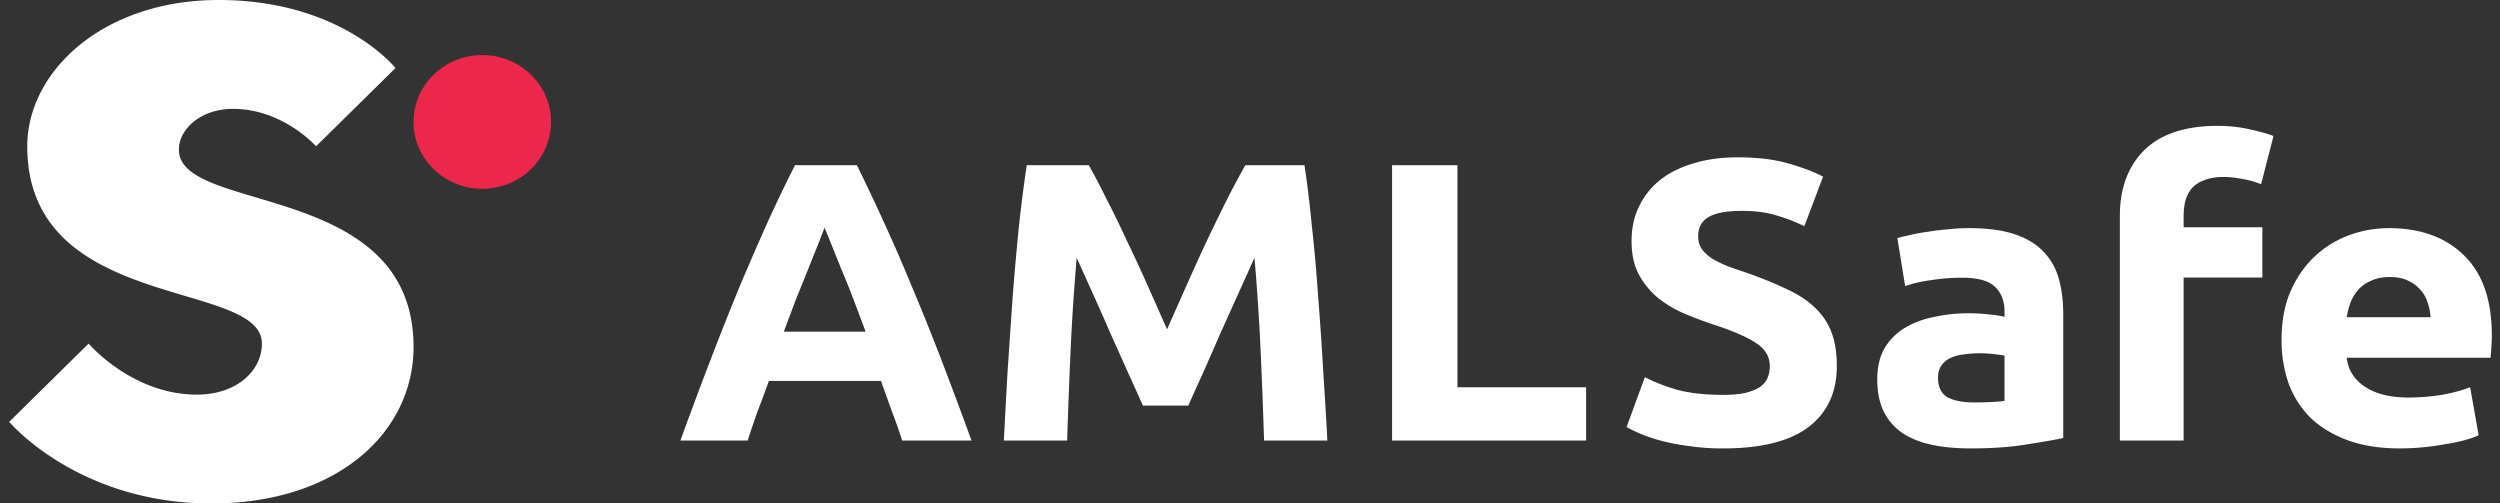 <svg width="144" height="29" fill="none" xmlns="http://www.w3.org/2000/svg"><rect width="100%" height="100%" fill="#333333" stroke="none"/><path d="M27.78 10.875c2.186 0 3.959-1.724 3.959-3.852 0-2.127-1.773-3.851-3.96-3.851-2.186 0-3.959 1.724-3.959 3.851 0 2.128 1.773 3.852 3.96 3.852z" fill="#ED274B"/><path d="M51.965 25.375a30.818 30.818 0 00-.598-1.694l-.622-1.739h-6.458c-.208.58-.423 1.16-.646 1.74a52.33 52.33 0 00-.574 1.693H39.19a273.736 273.736 0 011.77-4.737 206.55 206.55 0 011.627-4.097 204.978 204.978 0 011.58-3.638 85.159 85.159 0 011.626-3.387h3.564a115.377 115.377 0 011.603 3.387 95.922 95.922 0 011.578 3.638 135.2 135.2 0 011.651 4.097c.558 1.45 1.148 3.028 1.77 4.737h-3.995zm-4.473-12.266c-.08.228-.2.541-.359.938-.16.396-.343.854-.55 1.373-.207.519-.438 1.09-.694 1.716-.239.626-.486 1.282-.741 1.969h4.712c-.255-.687-.502-1.343-.741-1.969-.24-.625-.47-1.197-.694-1.716l-.55-1.373c-.16-.397-.287-.71-.383-.938zm15.223-3.593c.288.503.616 1.129.983 1.876.384.732.776 1.534 1.175 2.403a80.68 80.68 0 011.223 2.632l1.127 2.54 1.127-2.54c.4-.9.8-1.777 1.2-2.632.415-.87.807-1.67 1.174-2.403.384-.747.72-1.373 1.007-1.876h3.406c.16 1.052.303 2.235.431 3.547.144 1.297.264 2.654.36 4.073.112 1.404.208 2.815.288 4.234.095 1.419.175 2.754.24 4.005H72.81c-.048-1.54-.112-3.22-.192-5.035s-.2-3.646-.36-5.492l-.96 2.128c-.35.778-.703 1.556-1.054 2.335a206.78 206.78 0 01-.983 2.242c-.32.702-.592 1.305-.816 1.808h-2.614a212.58 212.58 0 00-.815-1.808c-.32-.717-.655-1.465-1.007-2.242a149.25 149.25 0 00-1.031-2.335 954.77 954.77 0 01-.96-2.128 129.76 129.76 0 00-.359 5.492 394.23 394.23 0 00-.192 5.035h-3.645c.065-1.251.136-2.586.216-4.005l.288-4.234c.112-1.418.232-2.776.36-4.073.144-1.312.296-2.495.455-3.547h3.573zM91.36 22.308v3.067H80.183V9.515h3.766v12.793h7.413zm7.894.436c.527 0 .959-.039 1.295-.116.351-.093.631-.209.839-.348.208-.154.352-.332.432-.533.08-.201.12-.425.12-.673 0-.525-.256-.958-.768-1.298-.511-.356-1.39-.735-2.638-1.136a23.438 23.438 0 01-1.63-.627 6.558 6.558 0 01-1.463-.904 4.54 4.54 0 01-1.056-1.322c-.272-.525-.407-1.16-.407-1.901 0-.742.144-1.407.431-1.994a4.277 4.277 0 011.223-1.53c.528-.418 1.167-.735 1.919-.952.751-.232 1.599-.348 2.542-.348 1.119 0 2.086.116 2.902.348.815.232 1.487.487 2.014.766l-1.079 2.852a9.496 9.496 0 00-1.559-.603c-.559-.186-1.239-.278-2.038-.278-.895 0-1.543.123-1.943.37-.383.233-.575.596-.575 1.09 0 .294.072.542.216.743.143.2.343.386.6.556.27.155.575.302.91.44.352.124.736.256 1.152.395.863.31 1.614.618 2.254.928.639.293 1.167.641 1.583 1.043.431.402.751.873.959 1.415.208.54.312 1.198.312 1.97 0 1.5-.544 2.667-1.631 3.502-1.087.82-2.726 1.23-4.916 1.23a12.92 12.92 0 01-1.99-.14 12.424 12.424 0 01-1.584-.302 10.15 10.15 0 01-1.175-.394 9.607 9.607 0 01-.815-.394l1.055-2.875c.496.262 1.103.502 1.823.718.735.201 1.63.302 2.686.302zm14.457.436c.347 0 .678-.008.993-.023.316-.015.568-.038.757-.069v-2.602a6.686 6.686 0 00-.639-.092 7.276 7.276 0 00-.78-.046c-.331 0-.646.023-.946.069-.284.03-.536.1-.757.207a1.306 1.306 0 00-.52.438c-.126.184-.189.414-.189.69 0 .538.181.914.544 1.129.378.2.89.3 1.537.3zm-.284-10.04c1.04 0 1.908.116 2.601.346.694.23 1.246.56 1.656.99.426.43.726.952.899 1.566.173.614.26 1.297.26 2.05v7.137c-.505.108-1.206.23-2.105.369-.898.153-1.987.23-3.263.23-.804 0-1.538-.069-2.2-.207-.646-.138-1.206-.36-1.679-.668a3.217 3.217 0 01-1.088-1.243c-.252-.507-.378-1.129-.378-1.865 0-.707.142-1.305.425-1.796a3.42 3.42 0 011.183-1.175 5.179 5.179 0 011.679-.621 9.145 9.145 0 011.962-.208c.458 0 .86.023 1.207.07.362.03.655.076.875.138v-.323c0-.583-.181-1.052-.544-1.404-.362-.354-.994-.53-1.892-.53-.599 0-1.191.046-1.773.138a7.308 7.308 0 00-1.514.345l-.45-2.763c.205-.061.458-.122.757-.184a9.271 9.271 0 011.017-.184c.363-.062.741-.108 1.135-.138.41-.046.821-.07 1.23-.07zm14.297-5.89c.691 0 1.324.07 1.898.21.575.125 1.019.25 1.332.374l-.715 2.78a4.578 4.578 0 00-1.085-.304 5.265 5.265 0 00-1.06-.117c-.443 0-.822.062-1.133.187a1.74 1.74 0 00-.715.467 2.053 2.053 0 00-.371.724c-.065.28-.098.584-.098.911v.607h4.535v2.896h-4.535v9.39h-3.673v-12.94c0-1.588.468-2.85 1.406-3.784.953-.934 2.357-1.401 4.214-1.401zm3.695 12.326c0-1.069.171-2 .515-2.794.359-.81.825-1.481 1.397-2.015a5.857 5.857 0 011.962-1.214 6.665 6.665 0 012.304-.412c1.83 0 3.277.526 4.34 1.58 1.062 1.038 1.593 2.572 1.593 4.603 0 .198-.008.42-.024.664-.016.23-.033.435-.049.619h-8.287c.082.702.433 1.26 1.054 1.671.621.413 1.455.619 2.501.619.67 0 1.324-.054 1.961-.16.654-.123 1.185-.268 1.594-.436l.49 2.771a5.263 5.263 0 01-.784.275 9.118 9.118 0 01-1.103.23c-.393.075-.818.137-1.276.182a13.76 13.76 0 01-1.372.07c-1.161 0-2.174-.161-3.041-.482-.849-.32-1.56-.756-2.132-1.305a5.474 5.474 0 01-1.251-1.993 7.597 7.597 0 01-.392-2.473zM140 18.27a3.04 3.04 0 00-.172-.847 1.868 1.868 0 00-.416-.733 2.042 2.042 0 00-.711-.526c-.279-.138-.63-.207-1.055-.207-.409 0-.76.07-1.053.207-.295.122-.541.29-.736.503a2.394 2.394 0 00-.466.756 5 5 0 00-.221.848H140zM15.086 19.79c0 1.568-1.455 2.94-3.743 2.94-3.743 0-6.238-2.94-6.238-2.94L.53 24.298S4.481 29 12.175 29c7.278 0 11.645-4.115 11.645-9.014 0-9.6-13.516-7.642-13.516-11.364 0-1.176 1.247-2.352 3.119-2.352 2.87 0 4.783 2.156 4.783 2.156l4.574-4.507S19.661 0 12.591 0C5.937 0 1.57 4.115 1.57 8.426c0 9.601 13.516 7.642 13.516 11.365z" fill="#fff"/></svg>